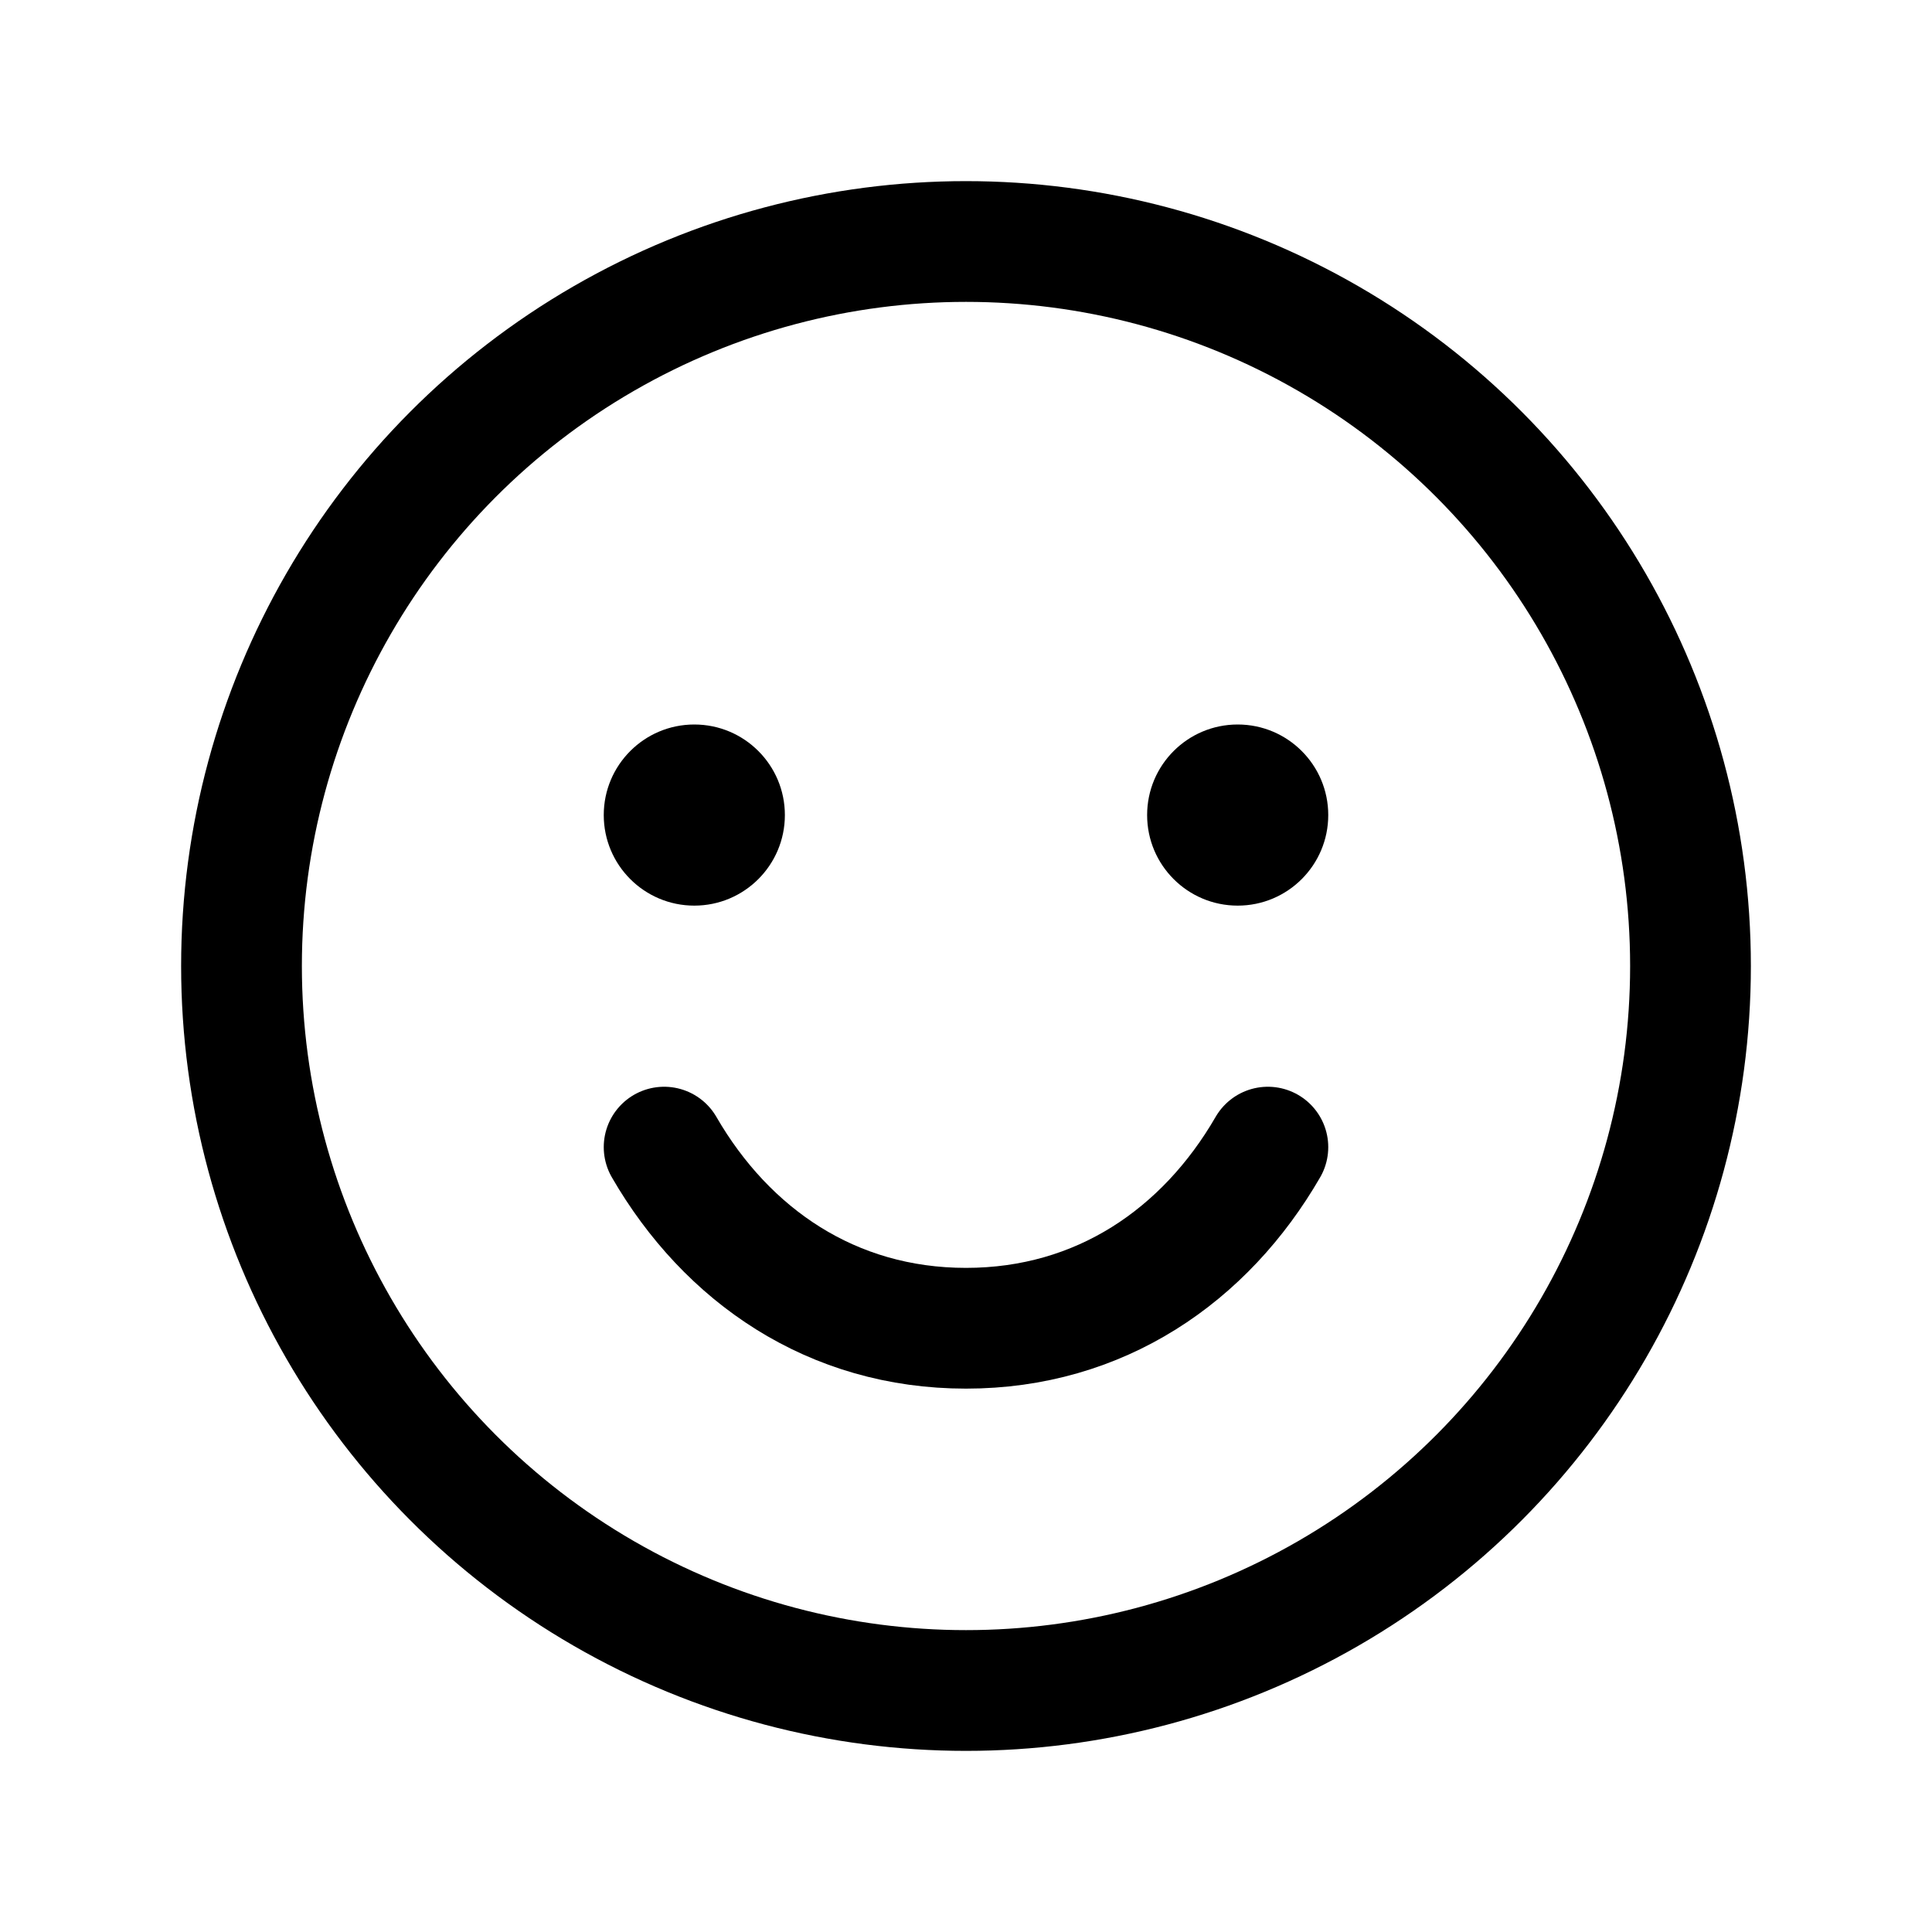 <svg viewBox="0 0 256 256" xmlns="http://www.w3.org/2000/svg"><rect fill="none" height="256" width="256"></rect><circle stroke-width="16" stroke-linejoin="round" stroke-linecap="round" stroke="currentColor" fill="none" r="96" cy="128" cx="128"></circle><circle r="12" cy="108" cx="92"></circle><circle r="12" cy="108" cx="164"></circle><path stroke-width="16" stroke-linejoin="round" stroke-linecap="round" stroke="currentColor" fill="none" d="M168,152c-8.3,14.35-22.23,24-40,24s-31.7-9.65-40-24"></path></svg>